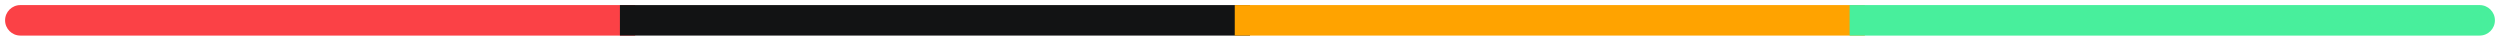 <svg xmlns="http://www.w3.org/2000/svg" width="246" height="4" viewBox="0 0 246 4" fill="none"><path d="M2 0.5C1.172 0.5 0.5 1.172 0.5 2C0.5 2.828 1.172 3.5 2 3.5V0.5ZM2 3.5H62.5V0.5H2V3.5Z" fill="#FB4146"></path><path d="M62.5 0.5H61V3.5H62.5V0.5ZM62.5 3.5H123V0.5H62.5V3.5Z" fill="#121314"></path><path d="M123 0.5H121.5V3.5H123V0.5ZM123 3.5H183.5V0.5H123V3.5Z" fill="#FFA300"></path><path d="M183.5 0.5H182V3.5H183.5V0.5ZM244 3.5C244.828 3.5 245.5 2.828 245.5 2C245.5 1.172 244.828 0.5 244 0.5V3.5ZM183.5 3.5H244V0.5H183.5V3.5Z" fill="#48EF9C"></path></svg>